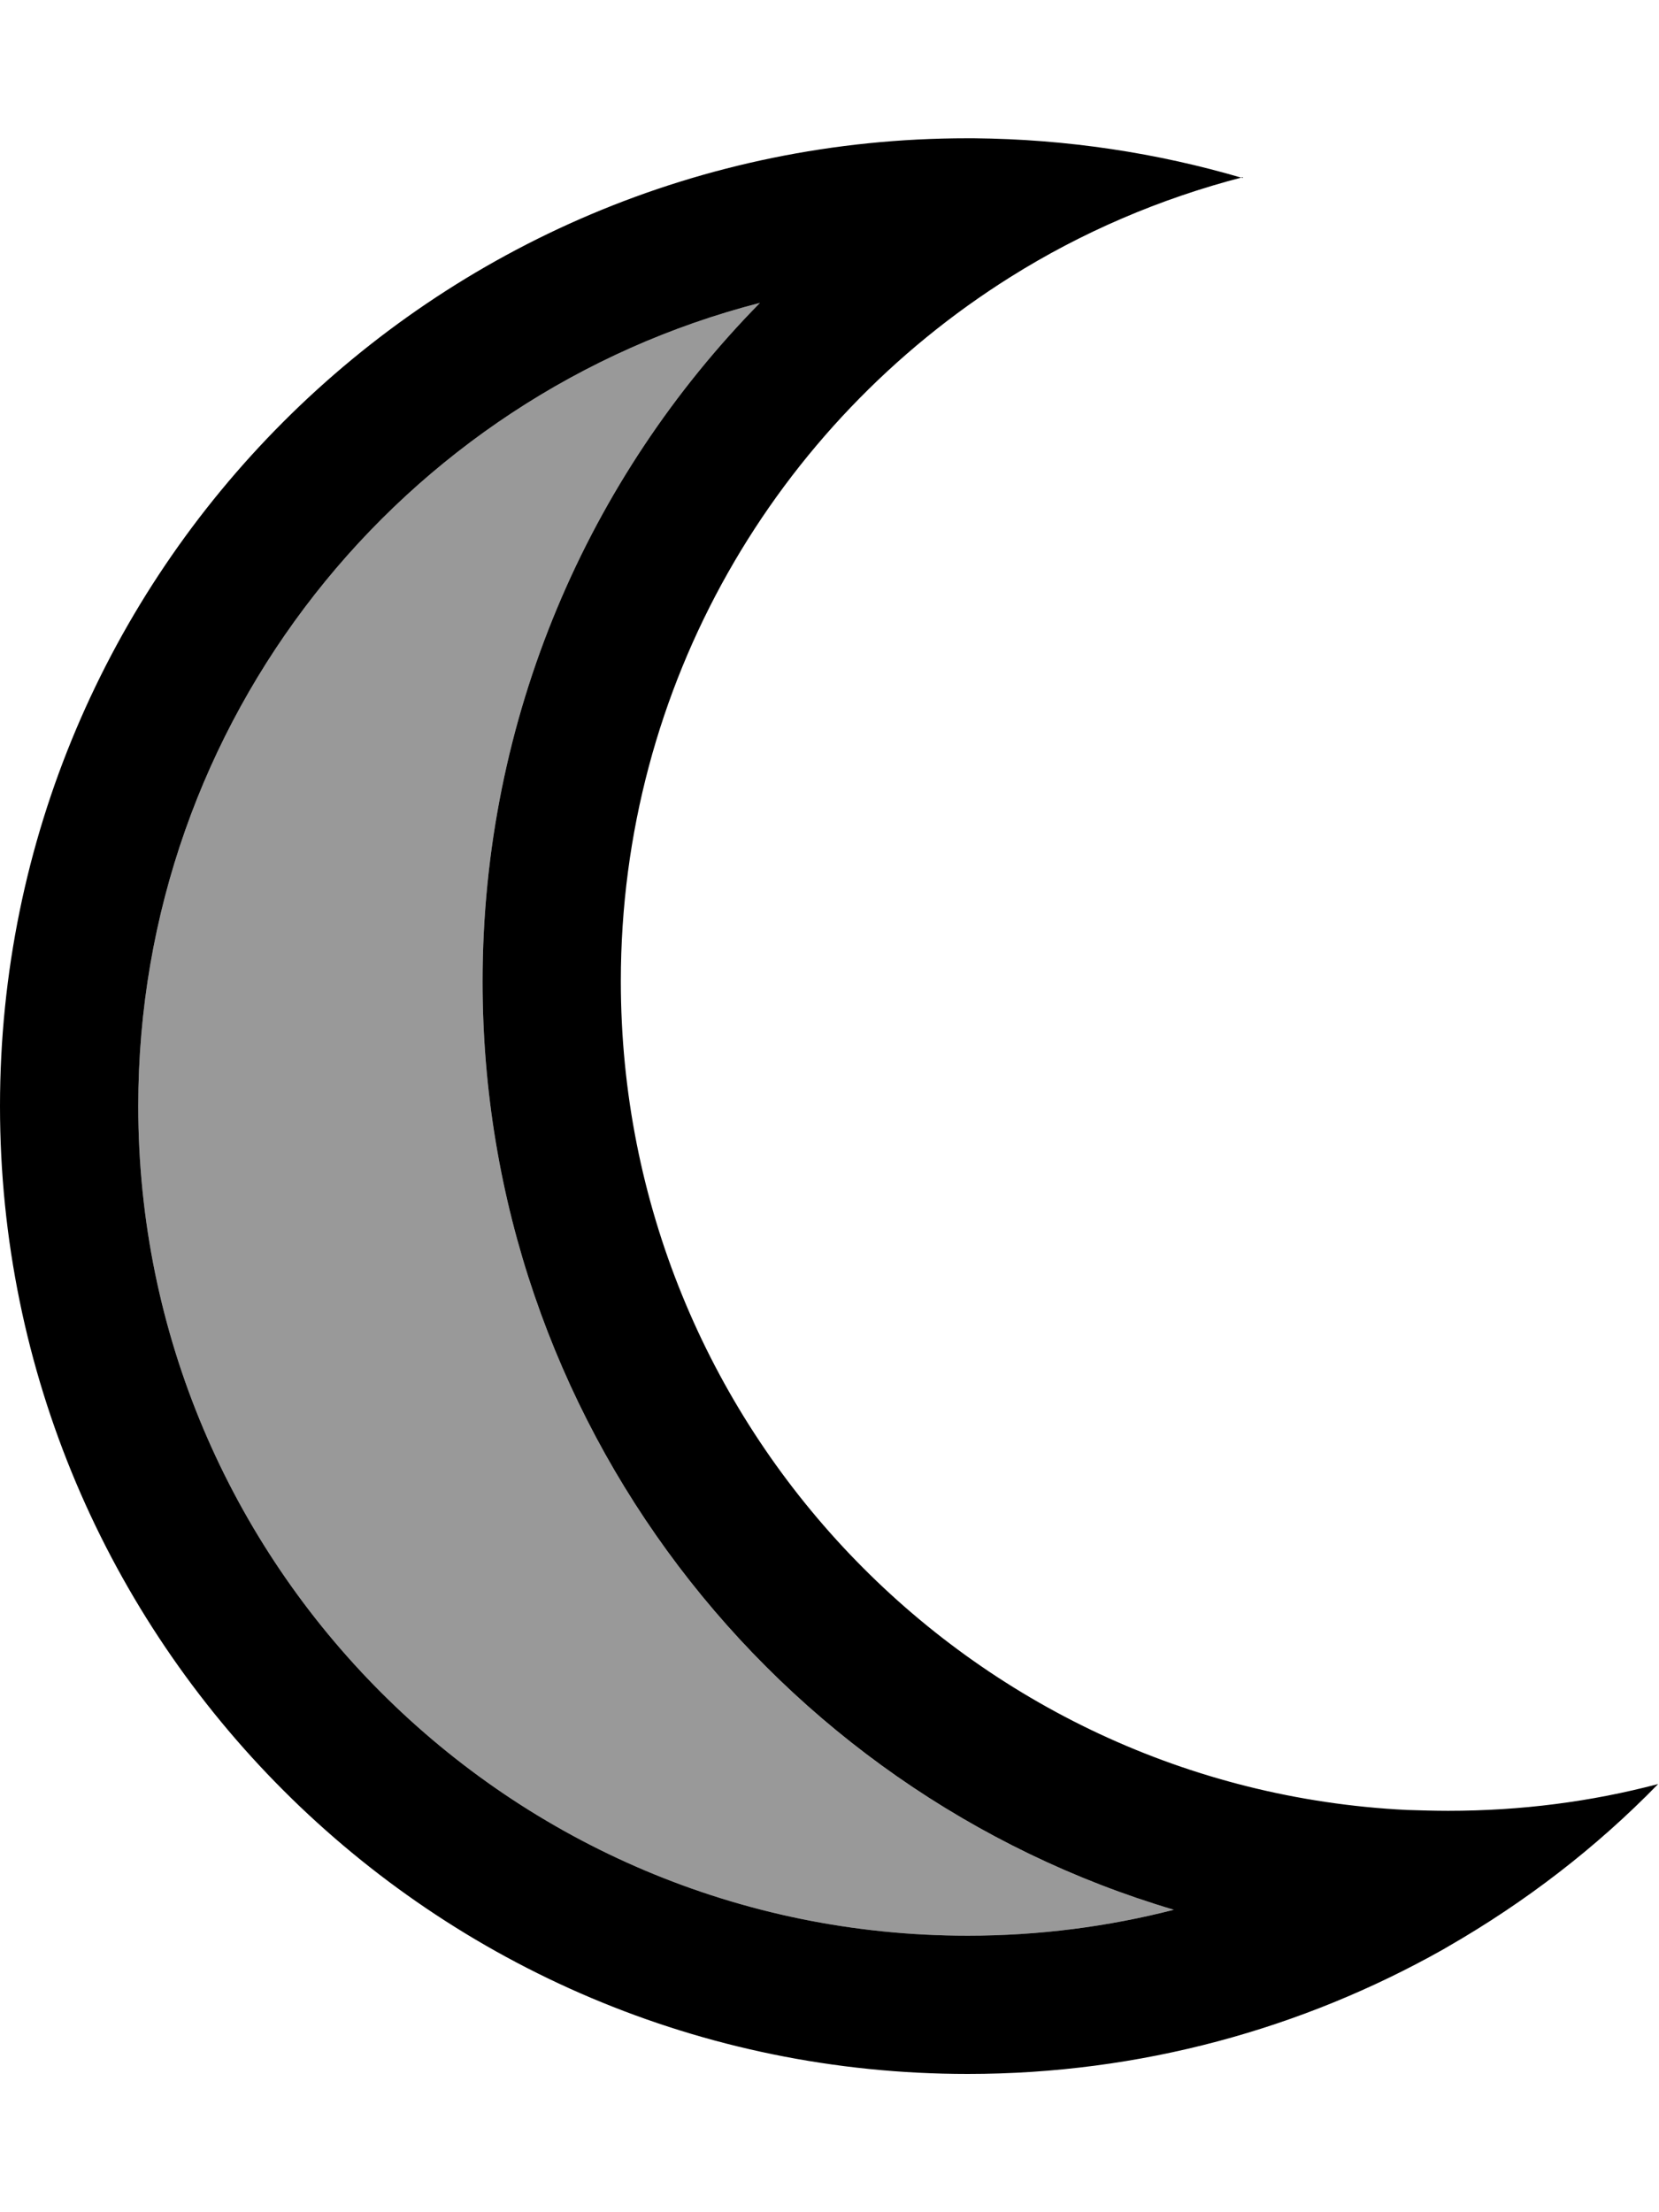 <svg xmlns="http://www.w3.org/2000/svg" viewBox="0 0 384 512"><!--! Font Awesome Pro 6.7.2 by @fontawesome - https://fontawesome.com License - https://fontawesome.com/license (Commercial License) Copyright 2024 Fonticons, Inc. --><defs><style>.fa-secondary{opacity:.4}</style></defs><path class="fa-secondary" d="M32 256c0 106 86 192 192 192c16.5 0 32.4-2.1 47.7-6c-92.6-27.4-160-113.3-160-214.8c0-61.2 24.5-116.7 64.2-157.1C93.1 91.4 32 166.6 32 256z"/><path class="fa-primary" d="M287.6 41.2c-19.7-5.8-40.6-9-62.2-9.2c-.5 0-1 0-1.5 0C100.3 32 0 132.3 0 256S100.3 480 224 480c40 0 77.5-10.5 110-28.8c.4-.2 .8-.5 1.2-.7c17.9-10.3 34.3-22.9 48.6-37.6c-15.5 4.1-31.8 6.2-48.6 6.2c-3.2 0-6.4-.1-9.6-.2c-101.3-5-181.9-89-181.9-191.8c0-68.7 36-129 90.2-163c16.4-10.3 34.5-18.1 53.8-23.1zM175.9 70.1c-39.7 40.4-64.2 95.9-64.2 157.1c0 101.6 67.5 187.4 160 214.8c-15.2 3.9-31.2 6-47.7 6C118 448 32 362 32 256C32 166.6 93.1 91.4 175.9 70.1z"/></svg>